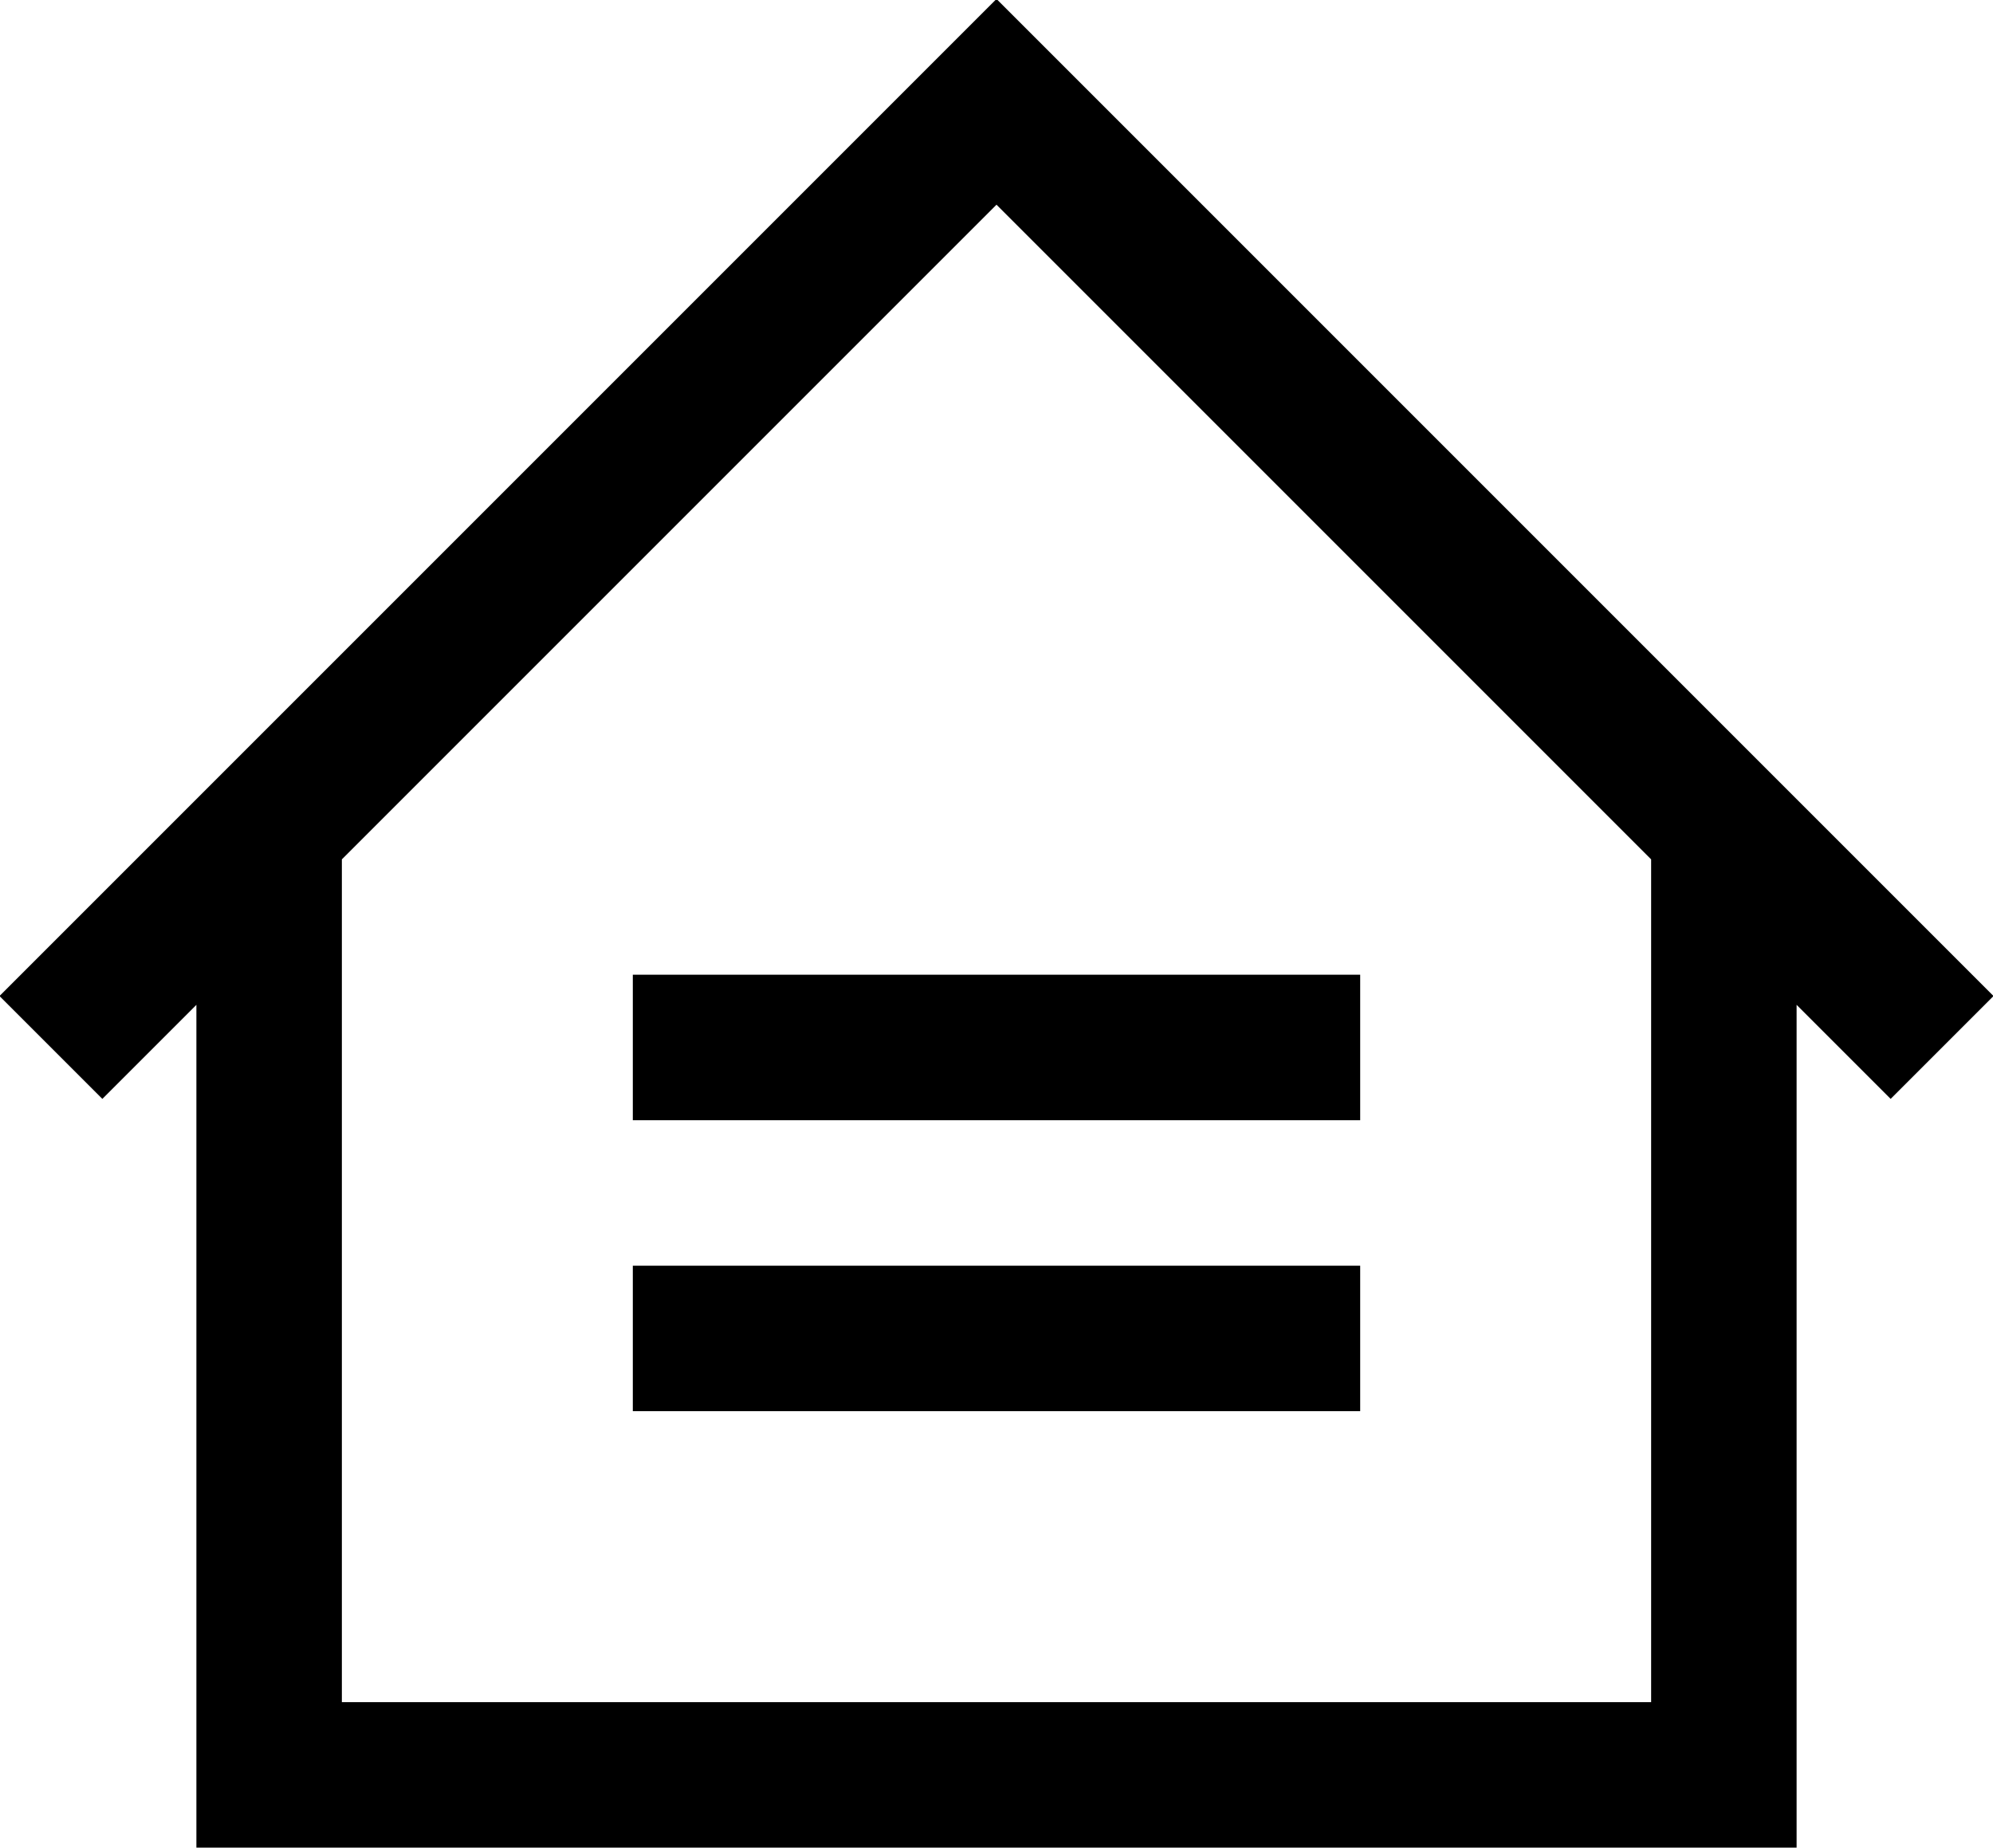 <?xml version="1.0" encoding="UTF-8"?><svg xmlns="http://www.w3.org/2000/svg" xmlns:xlink="http://www.w3.org/1999/xlink" height="25.4" preserveAspectRatio="xMidYMid meet" version="1.0" viewBox="2.3 2.6 27.4 25.4" width="27.4" zoomAndPan="magnify"><g id="change1_1"><path d="M 16 2.586 L 2.293 16.293 L 3.707 17.707 L 5 16.414 L 5 28 L 27 28 L 27 16.414 L 28.293 17.707 L 29.707 16.293 L 16 2.586 z M 16 5.414 L 25 14.414 L 25 26 L 7 26 L 7 14.414 L 16 5.414 z M 11 16 L 11 18 L 21 18 L 21 16 L 11 16 z M 11 20 L 11 22 L 21 22 L 21 20 L 11 20 z" fill="inherit"/></g></svg>